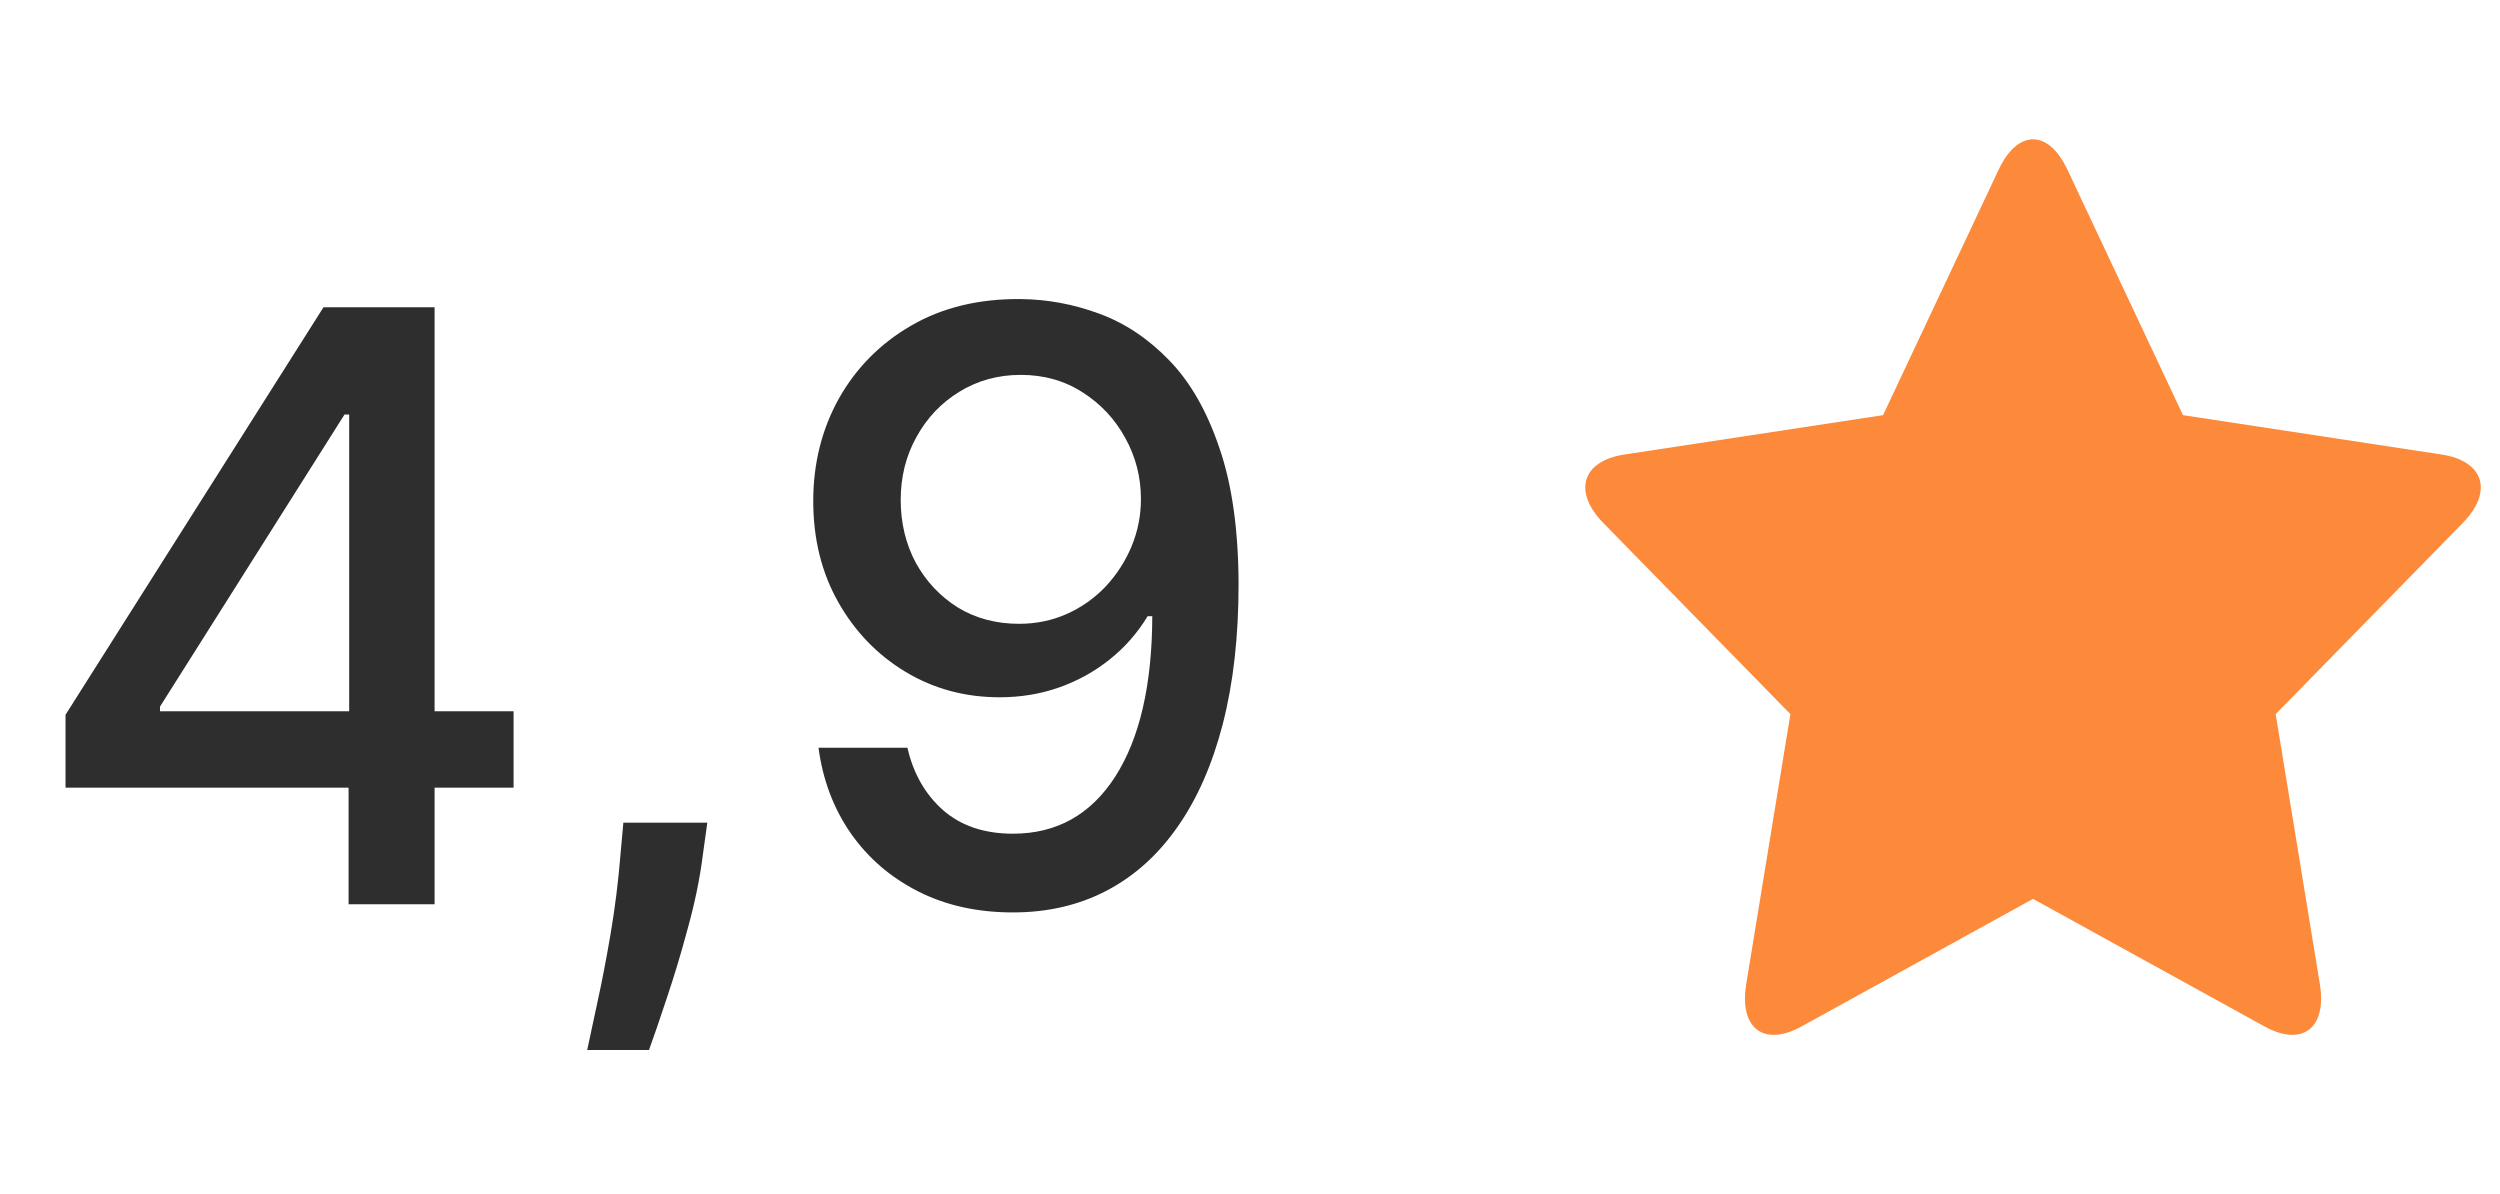<svg width="67" height="32" viewBox="0 0 67 32" fill="none" xmlns="http://www.w3.org/2000/svg">
<path d="M1.756 21.109V19.156L8.67 8.234H10.21V11.109H9.233L4.288 18.937V19.062H13.764V21.109H1.756ZM9.342 24.234V20.515L9.358 19.625V8.234H11.647V24.234H9.342ZM18.956 22.047L18.838 22.898C18.76 23.523 18.627 24.174 18.44 24.851C18.258 25.534 18.067 26.166 17.87 26.75C17.677 27.333 17.518 27.797 17.393 28.14H15.737C15.805 27.817 15.898 27.38 16.018 26.828C16.138 26.281 16.255 25.669 16.37 24.992C16.484 24.315 16.57 23.625 16.627 22.922L16.706 22.047H18.956ZM27.35 8.015C28.064 8.021 28.767 8.151 29.459 8.406C30.152 8.661 30.777 9.078 31.334 9.656C31.897 10.234 32.345 11.015 32.678 12C33.017 12.979 33.189 14.198 33.194 15.656C33.194 17.057 33.053 18.304 32.772 19.398C32.491 20.487 32.087 21.406 31.561 22.156C31.04 22.906 30.407 23.476 29.663 23.867C28.918 24.258 28.079 24.453 27.147 24.453C26.194 24.453 25.348 24.265 24.608 23.89C23.868 23.515 23.267 22.997 22.803 22.336C22.34 21.669 22.051 20.903 21.936 20.039H24.319C24.475 20.726 24.793 21.284 25.272 21.711C25.756 22.133 26.381 22.343 27.147 22.343C28.319 22.343 29.233 21.833 29.889 20.812C30.545 19.786 30.876 18.354 30.881 16.515H30.756C30.485 16.963 30.147 17.349 29.741 17.672C29.34 17.994 28.889 18.244 28.389 18.422C27.889 18.599 27.355 18.687 26.788 18.687C25.866 18.687 25.027 18.461 24.272 18.008C23.517 17.554 22.915 16.932 22.467 16.14C22.019 15.349 21.795 14.445 21.795 13.429C21.795 12.419 22.025 11.502 22.483 10.679C22.947 9.857 23.592 9.205 24.42 8.726C25.254 8.242 26.23 8.005 27.35 8.015ZM27.358 10.047C26.748 10.047 26.199 10.198 25.709 10.5C25.225 10.797 24.842 11.2 24.561 11.711C24.28 12.216 24.139 12.778 24.139 13.398C24.139 14.018 24.275 14.581 24.545 15.086C24.822 15.586 25.197 15.984 25.67 16.281C26.15 16.573 26.697 16.718 27.311 16.718C27.769 16.718 28.197 16.63 28.592 16.453C28.988 16.276 29.334 16.031 29.631 15.719C29.928 15.401 30.16 15.041 30.327 14.64C30.493 14.239 30.577 13.818 30.577 13.375C30.577 12.786 30.436 12.239 30.155 11.734C29.879 11.229 29.498 10.823 29.014 10.515C28.53 10.203 27.978 10.047 27.358 10.047Z" fill="#2E2E2E"/>
<path fill-rule="evenodd" clip-rule="evenodd" d="M54.485 24.09L48.286 27.506C47.271 28.066 46.605 27.56 46.799 26.373L47.983 19.138L42.968 14.015C42.146 13.175 42.399 12.354 43.536 12.181L50.466 11.126L53.566 4.543C54.074 3.465 54.897 3.464 55.405 4.543L58.504 11.126L65.435 12.181C66.57 12.354 66.825 13.174 66.003 14.015L60.988 19.138L62.172 26.373C62.366 27.559 61.701 28.066 60.684 27.506L54.485 24.09Z" fill="#FD893A"/>
</svg>
